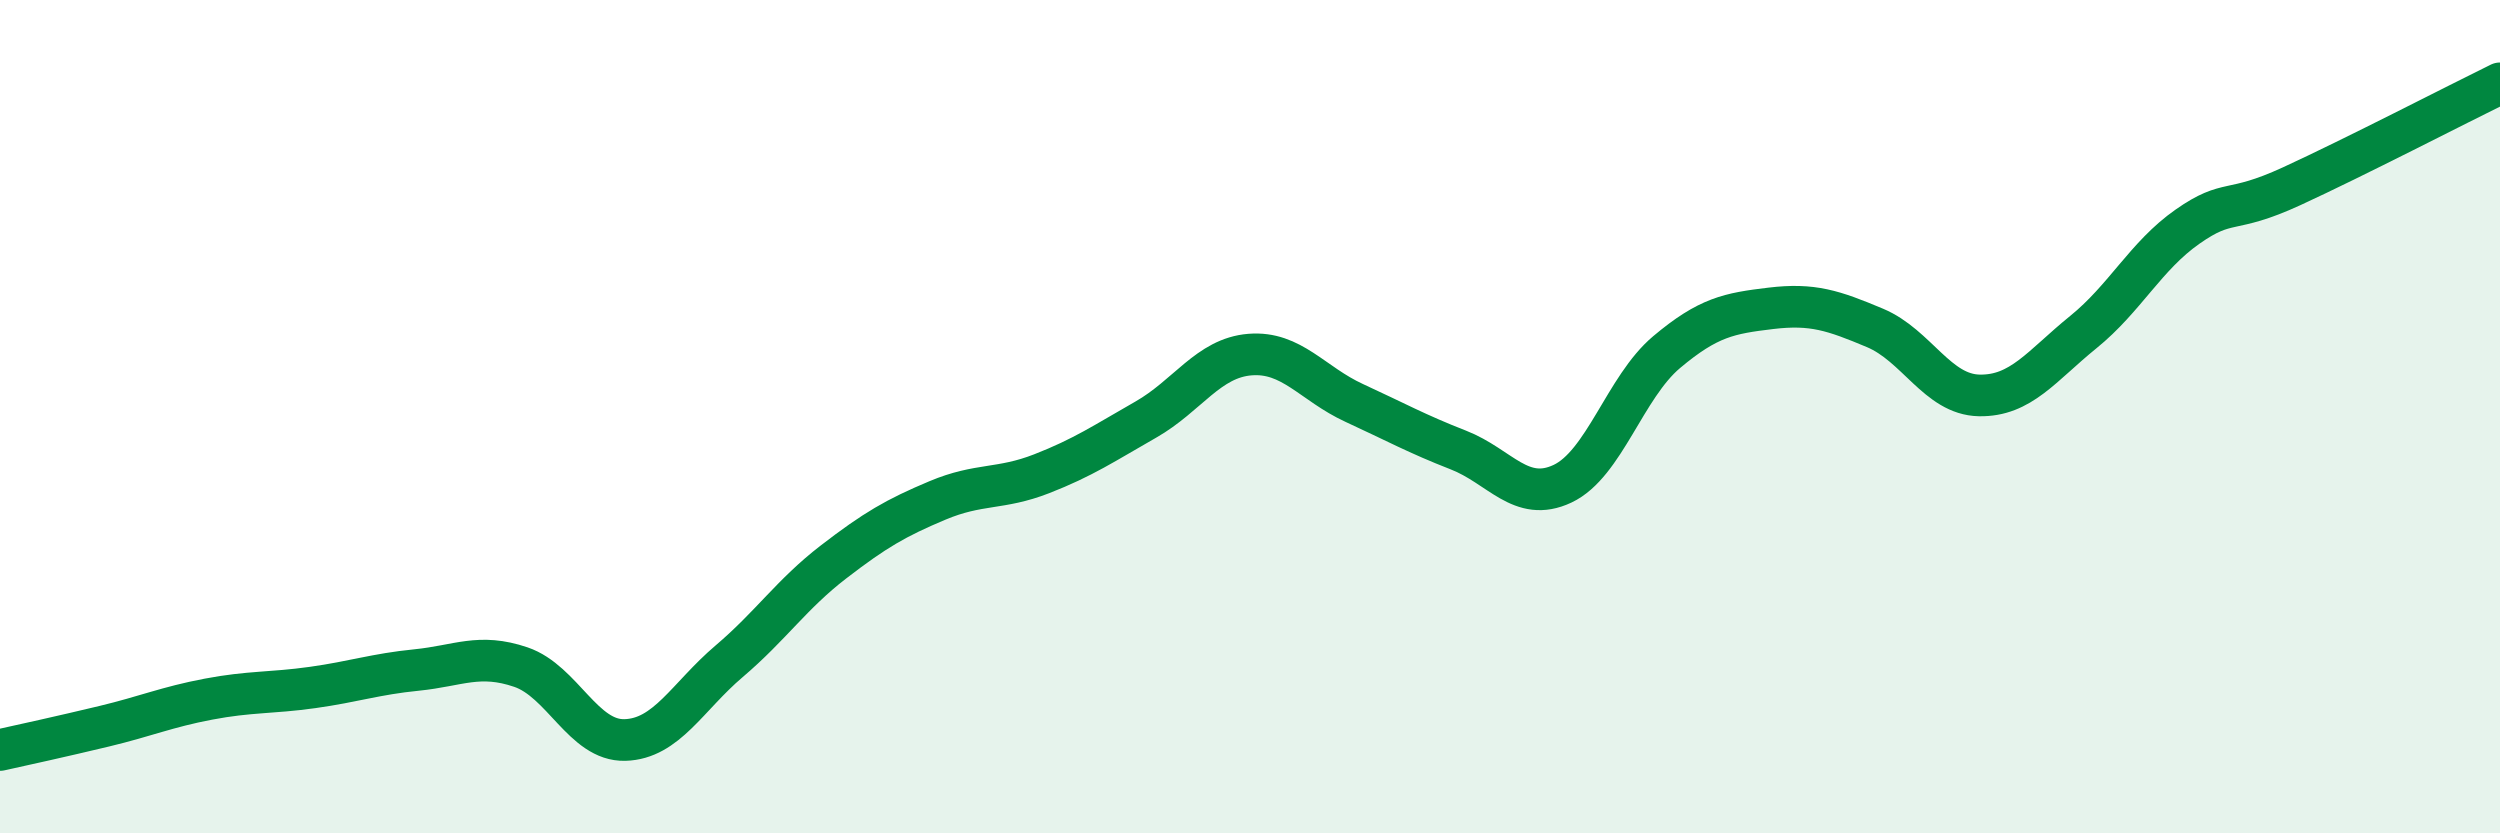 
    <svg width="60" height="20" viewBox="0 0 60 20" xmlns="http://www.w3.org/2000/svg">
      <path
        d="M 0,18 C 0.5,17.89 1.5,17.67 2.5,17.43 C 3.5,17.19 4,16.97 5,16.78 C 6,16.59 6.5,16.64 7.5,16.5 C 8.5,16.36 9,16.18 10,16.08 C 11,15.98 11.5,15.67 12.5,16.01 C 13.5,16.35 14,17.79 15,17.76 C 16,17.73 16.5,16.72 17.5,15.87 C 18.5,15.02 19,14.26 20,13.49 C 21,12.72 21.5,12.43 22.5,12.01 C 23.5,11.59 24,11.76 25,11.37 C 26,10.98 26.5,10.64 27.5,10.07 C 28.5,9.5 29,8.59 30,8.51 C 31,8.43 31.5,9.21 32.5,9.67 C 33.5,10.13 34,10.41 35,10.8 C 36,11.19 36.5,12.08 37.5,11.61 C 38.5,11.14 39,9.29 40,8.45 C 41,7.61 41.5,7.52 42.5,7.4 C 43.5,7.28 44,7.45 45,7.87 C 46,8.29 46.5,9.47 47.5,9.49 C 48.5,9.51 49,8.78 50,7.97 C 51,7.16 51.5,6.14 52.5,5.44 C 53.5,4.74 53.5,5.16 55,4.47 C 56.5,3.78 59,2.49 60,2L60 20L0 20Z"
        fill="#008740"
        opacity="0.1"
        stroke-linecap="round"
        stroke-linejoin="round"
      />
      <path
        d="M 0,18 C 0.5,17.89 1.5,17.67 2.5,17.43 C 3.5,17.19 4,16.97 5,16.78 C 6,16.59 6.5,16.64 7.5,16.5 C 8.5,16.36 9,16.18 10,16.08 C 11,15.98 11.5,15.67 12.5,16.01 C 13.5,16.35 14,17.79 15,17.76 C 16,17.73 16.5,16.72 17.5,15.87 C 18.5,15.02 19,14.26 20,13.49 C 21,12.72 21.5,12.43 22.5,12.01 C 23.5,11.59 24,11.76 25,11.37 C 26,10.98 26.5,10.64 27.5,10.07 C 28.5,9.5 29,8.59 30,8.51 C 31,8.43 31.5,9.21 32.5,9.67 C 33.5,10.13 34,10.41 35,10.8 C 36,11.19 36.5,12.08 37.5,11.61 C 38.5,11.14 39,9.29 40,8.45 C 41,7.61 41.5,7.52 42.5,7.4 C 43.5,7.28 44,7.45 45,7.87 C 46,8.29 46.5,9.47 47.5,9.49 C 48.5,9.51 49,8.78 50,7.97 C 51,7.16 51.5,6.14 52.5,5.44 C 53.5,4.74 53.5,5.16 55,4.47 C 56.5,3.78 59,2.49 60,2"
        stroke="#008740"
        stroke-width="1"
        fill="none"
        stroke-linecap="round"
        stroke-linejoin="round"
      />
    </svg>
  